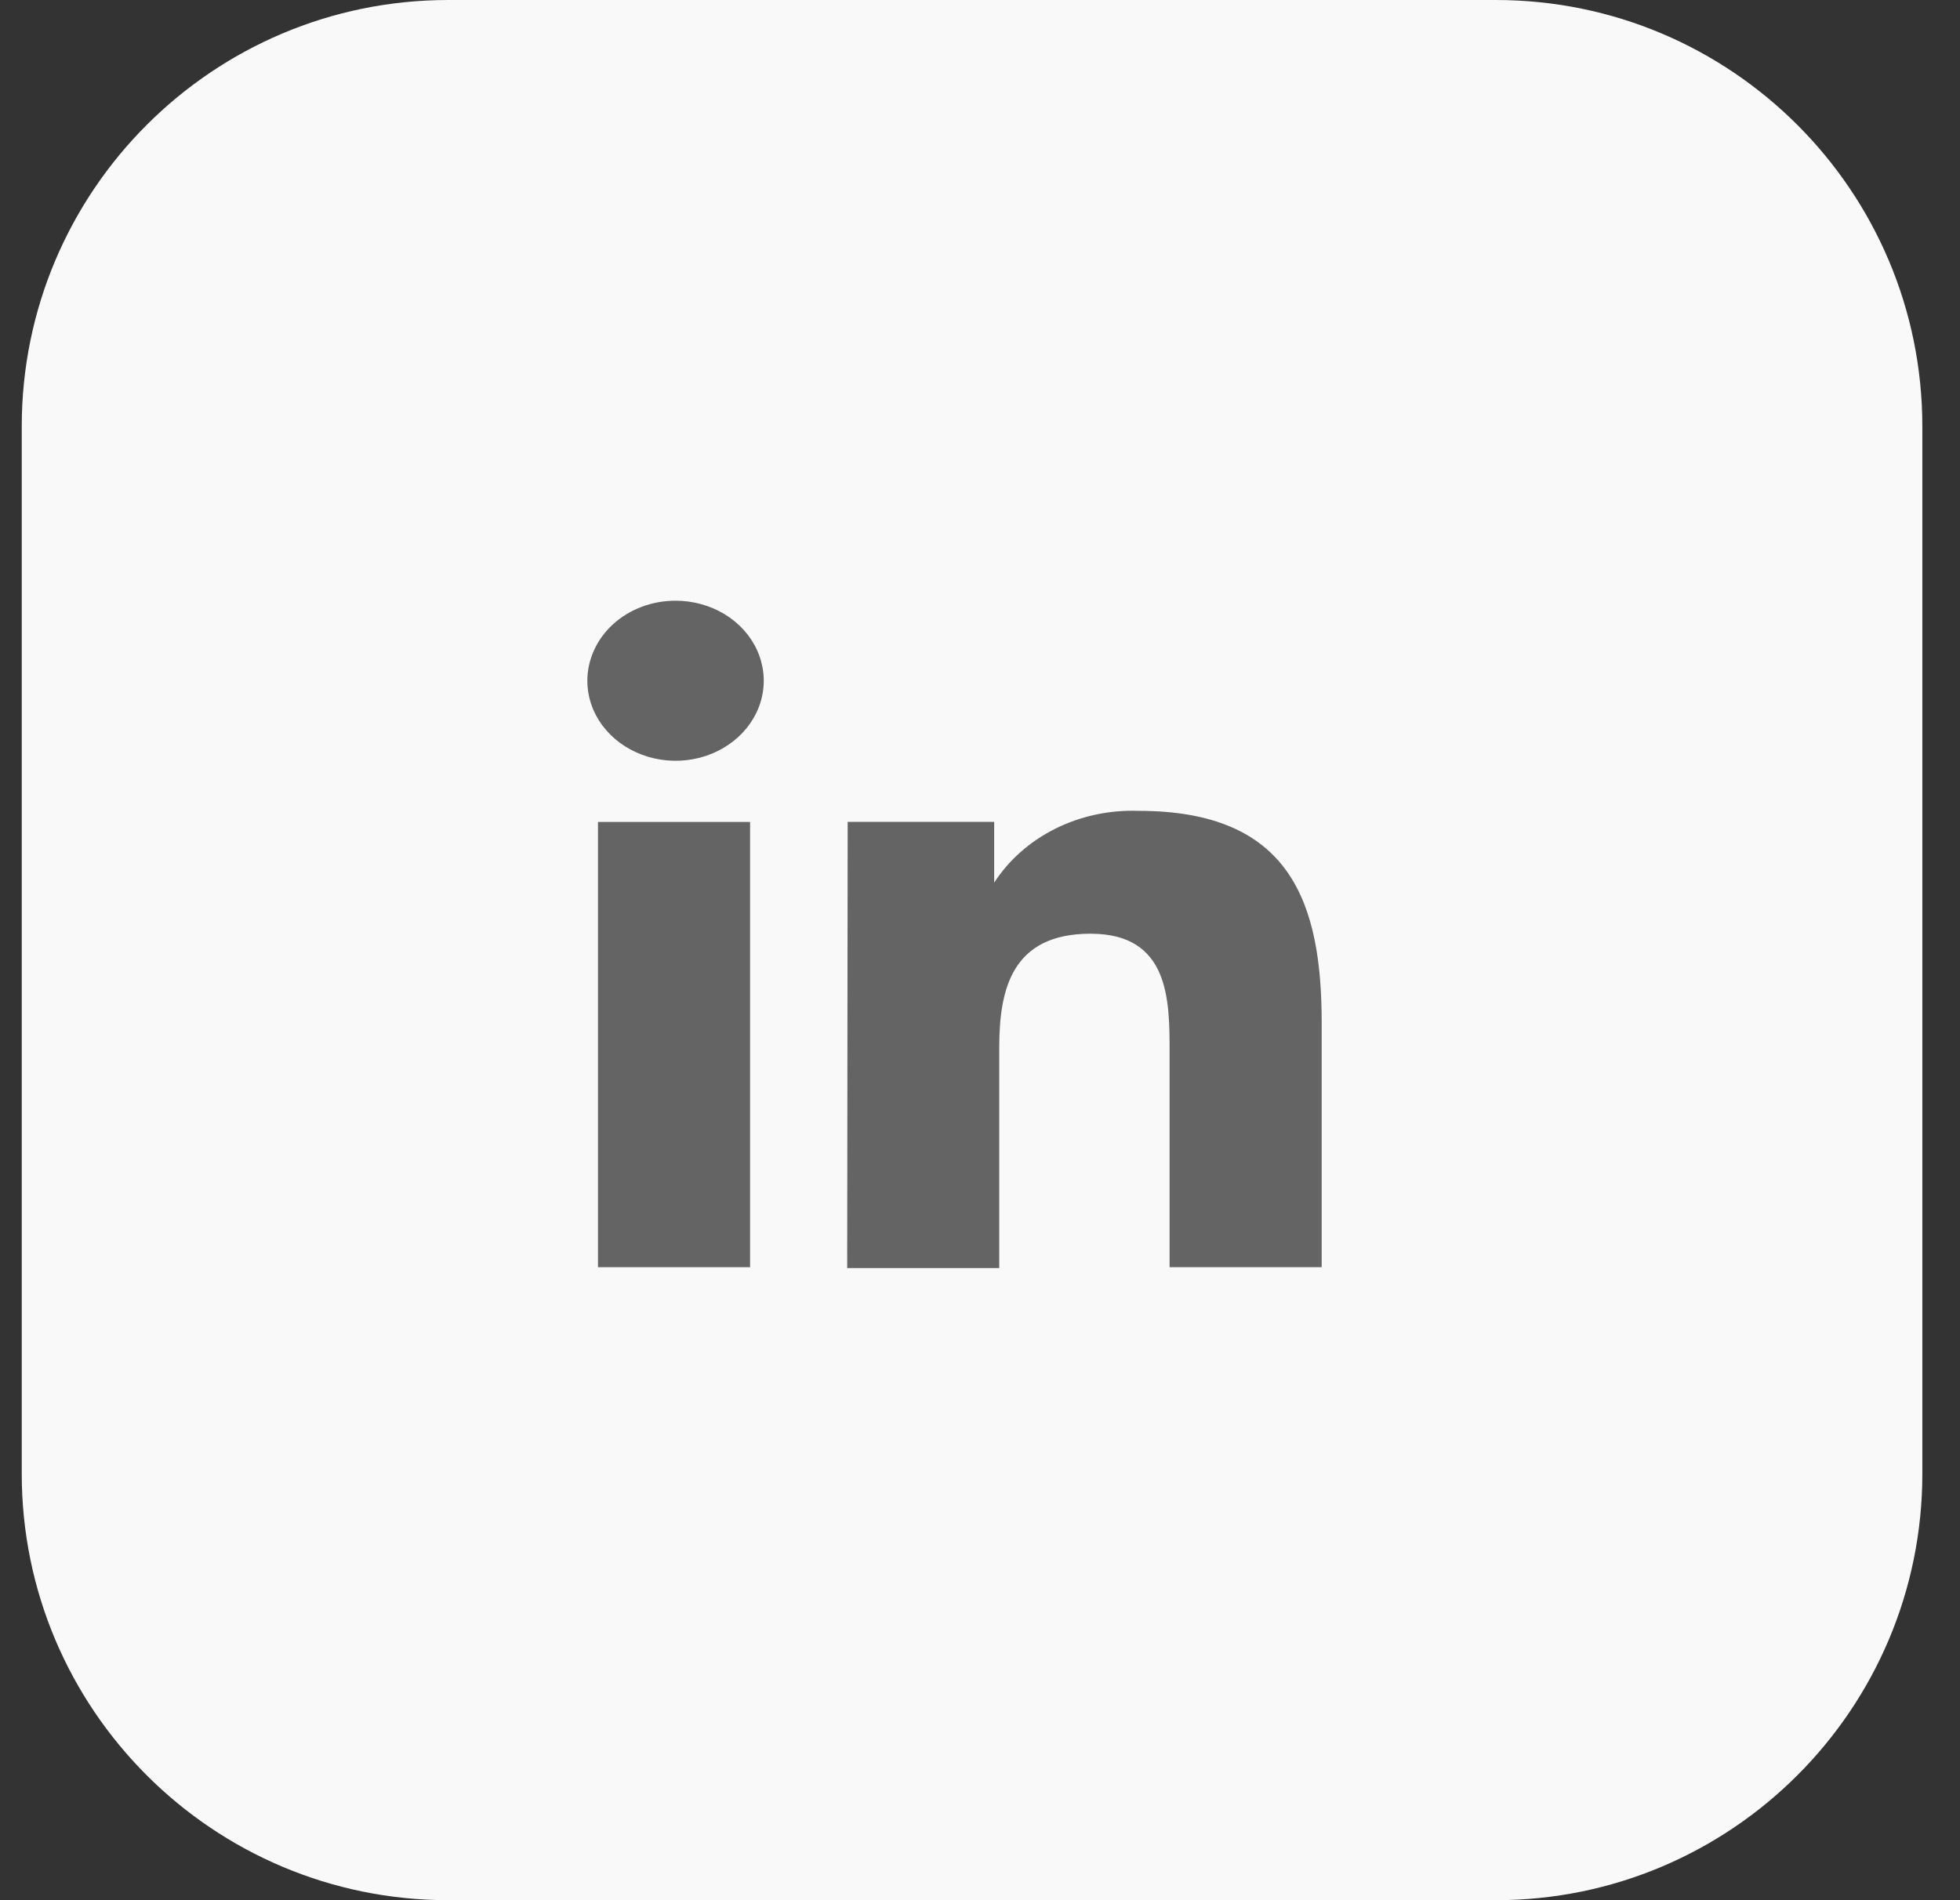 <svg width="33" height="32" viewBox="0 0 33 32" fill="none" xmlns="http://www.w3.org/2000/svg">
<rect x="0" y="0" width="33" height="32" fill="#333333" stroke="none"/>
<path d="M25.183 0H7.549C3.582 0 0.366 3.216 0.366 7.183V24.817C0.366 28.784 3.582 32 7.549 32H25.183C29.15 32 32.366 28.784 32.366 24.817V7.183C32.366 3.216 29.15 0 25.183 0Z" fill="#F9F9F9"/>
<path d="M12.629 13.842H10.068V21.34H12.629V13.842Z" fill="#646464"/>
<path d="M12.198 10.342C11.954 10.195 11.668 10.116 11.374 10.116C11.178 10.116 10.985 10.151 10.804 10.219C10.623 10.287 10.459 10.387 10.321 10.513C10.183 10.639 10.074 10.789 10 10.953C9.926 11.118 9.888 11.294 9.889 11.471C9.891 11.738 9.979 11.997 10.143 12.218C10.308 12.439 10.54 12.61 10.812 12.711C11.083 12.812 11.382 12.838 11.669 12.785C11.957 12.732 12.22 12.603 12.427 12.414C12.634 12.225 12.775 11.985 12.831 11.724C12.888 11.463 12.858 11.192 12.745 10.946C12.633 10.7 12.442 10.49 12.198 10.342Z" fill="#646464"/>
<path d="M16.739 13.841H14.272L14.264 21.355H16.824V17.645C16.824 16.669 17.029 15.724 18.361 15.724C19.692 15.724 19.692 16.847 19.692 17.715V21.34H22.253V17.227C22.253 15.205 21.732 13.655 19.171 13.655C18.683 13.638 18.199 13.741 17.771 13.954C17.343 14.167 16.986 14.482 16.739 14.864V13.841Z" fill="#646464"/>
</svg>
